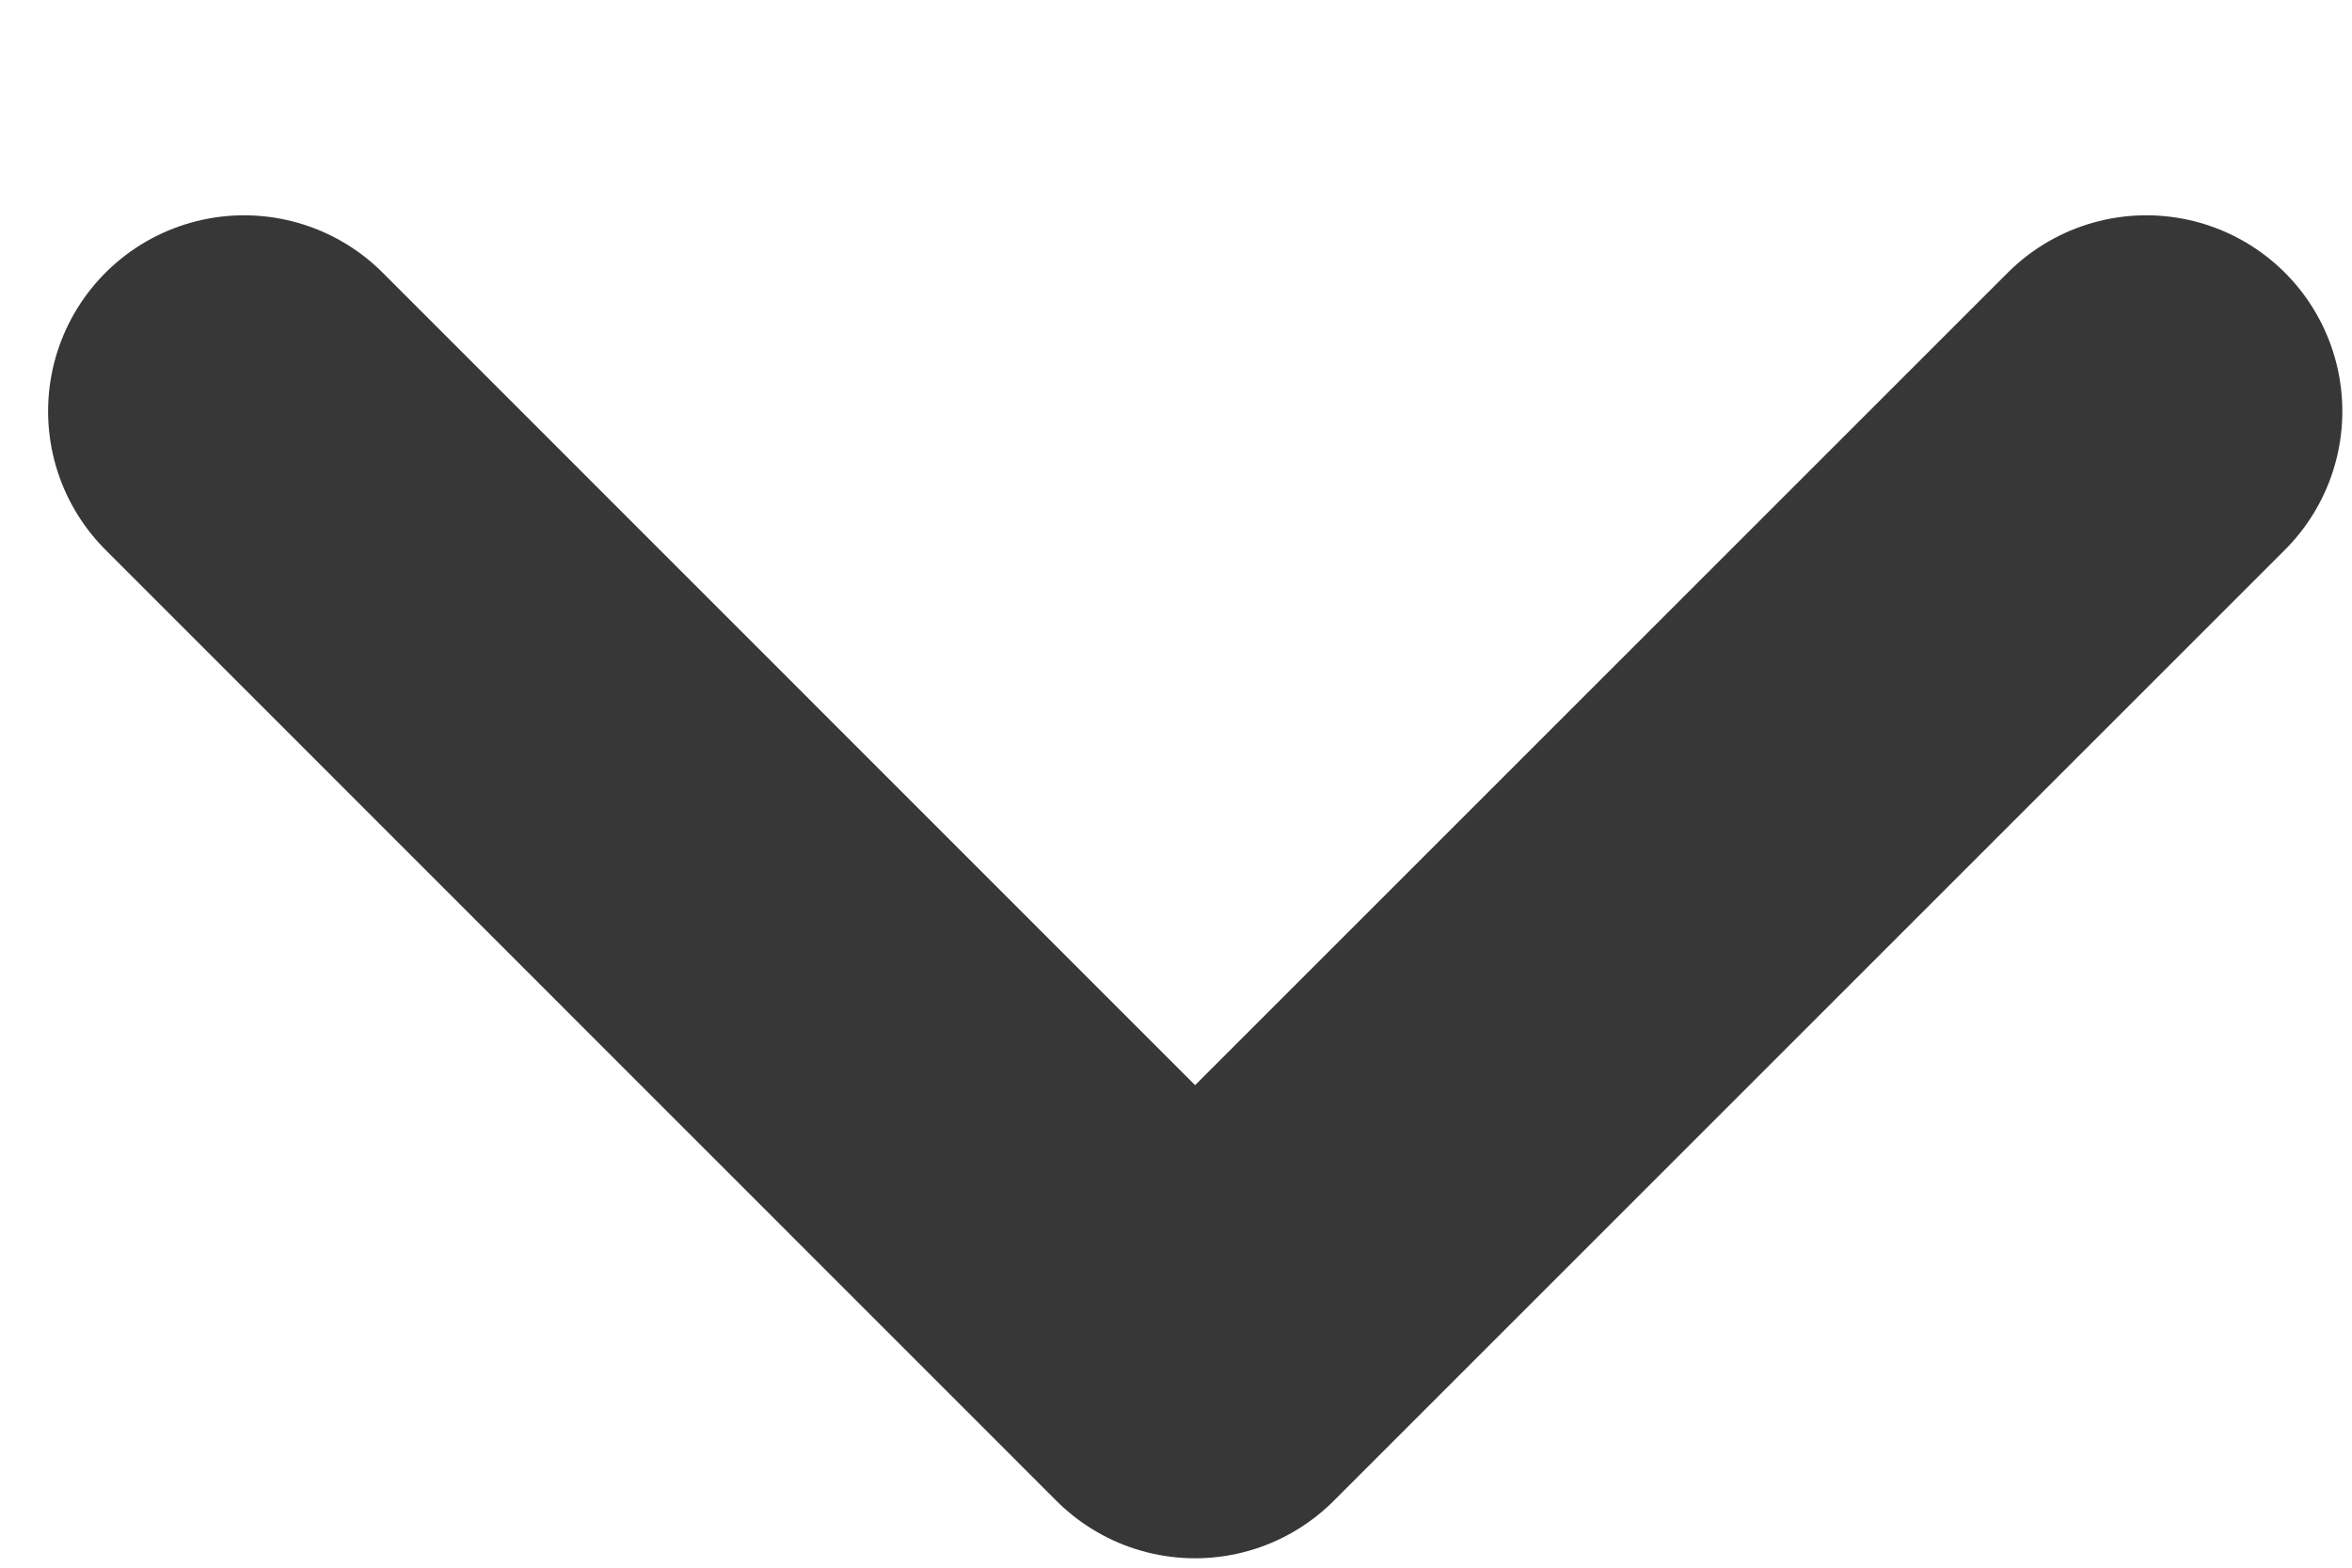 <svg width="9" height="6" xmlns="http://www.w3.org/2000/svg"><path d="m8.213 1.574-3.64 3.64-3.639-3.64" stroke="#373738" stroke-width="1.5" fill="none" stroke-linecap="round" stroke-linejoin="round"/></svg>